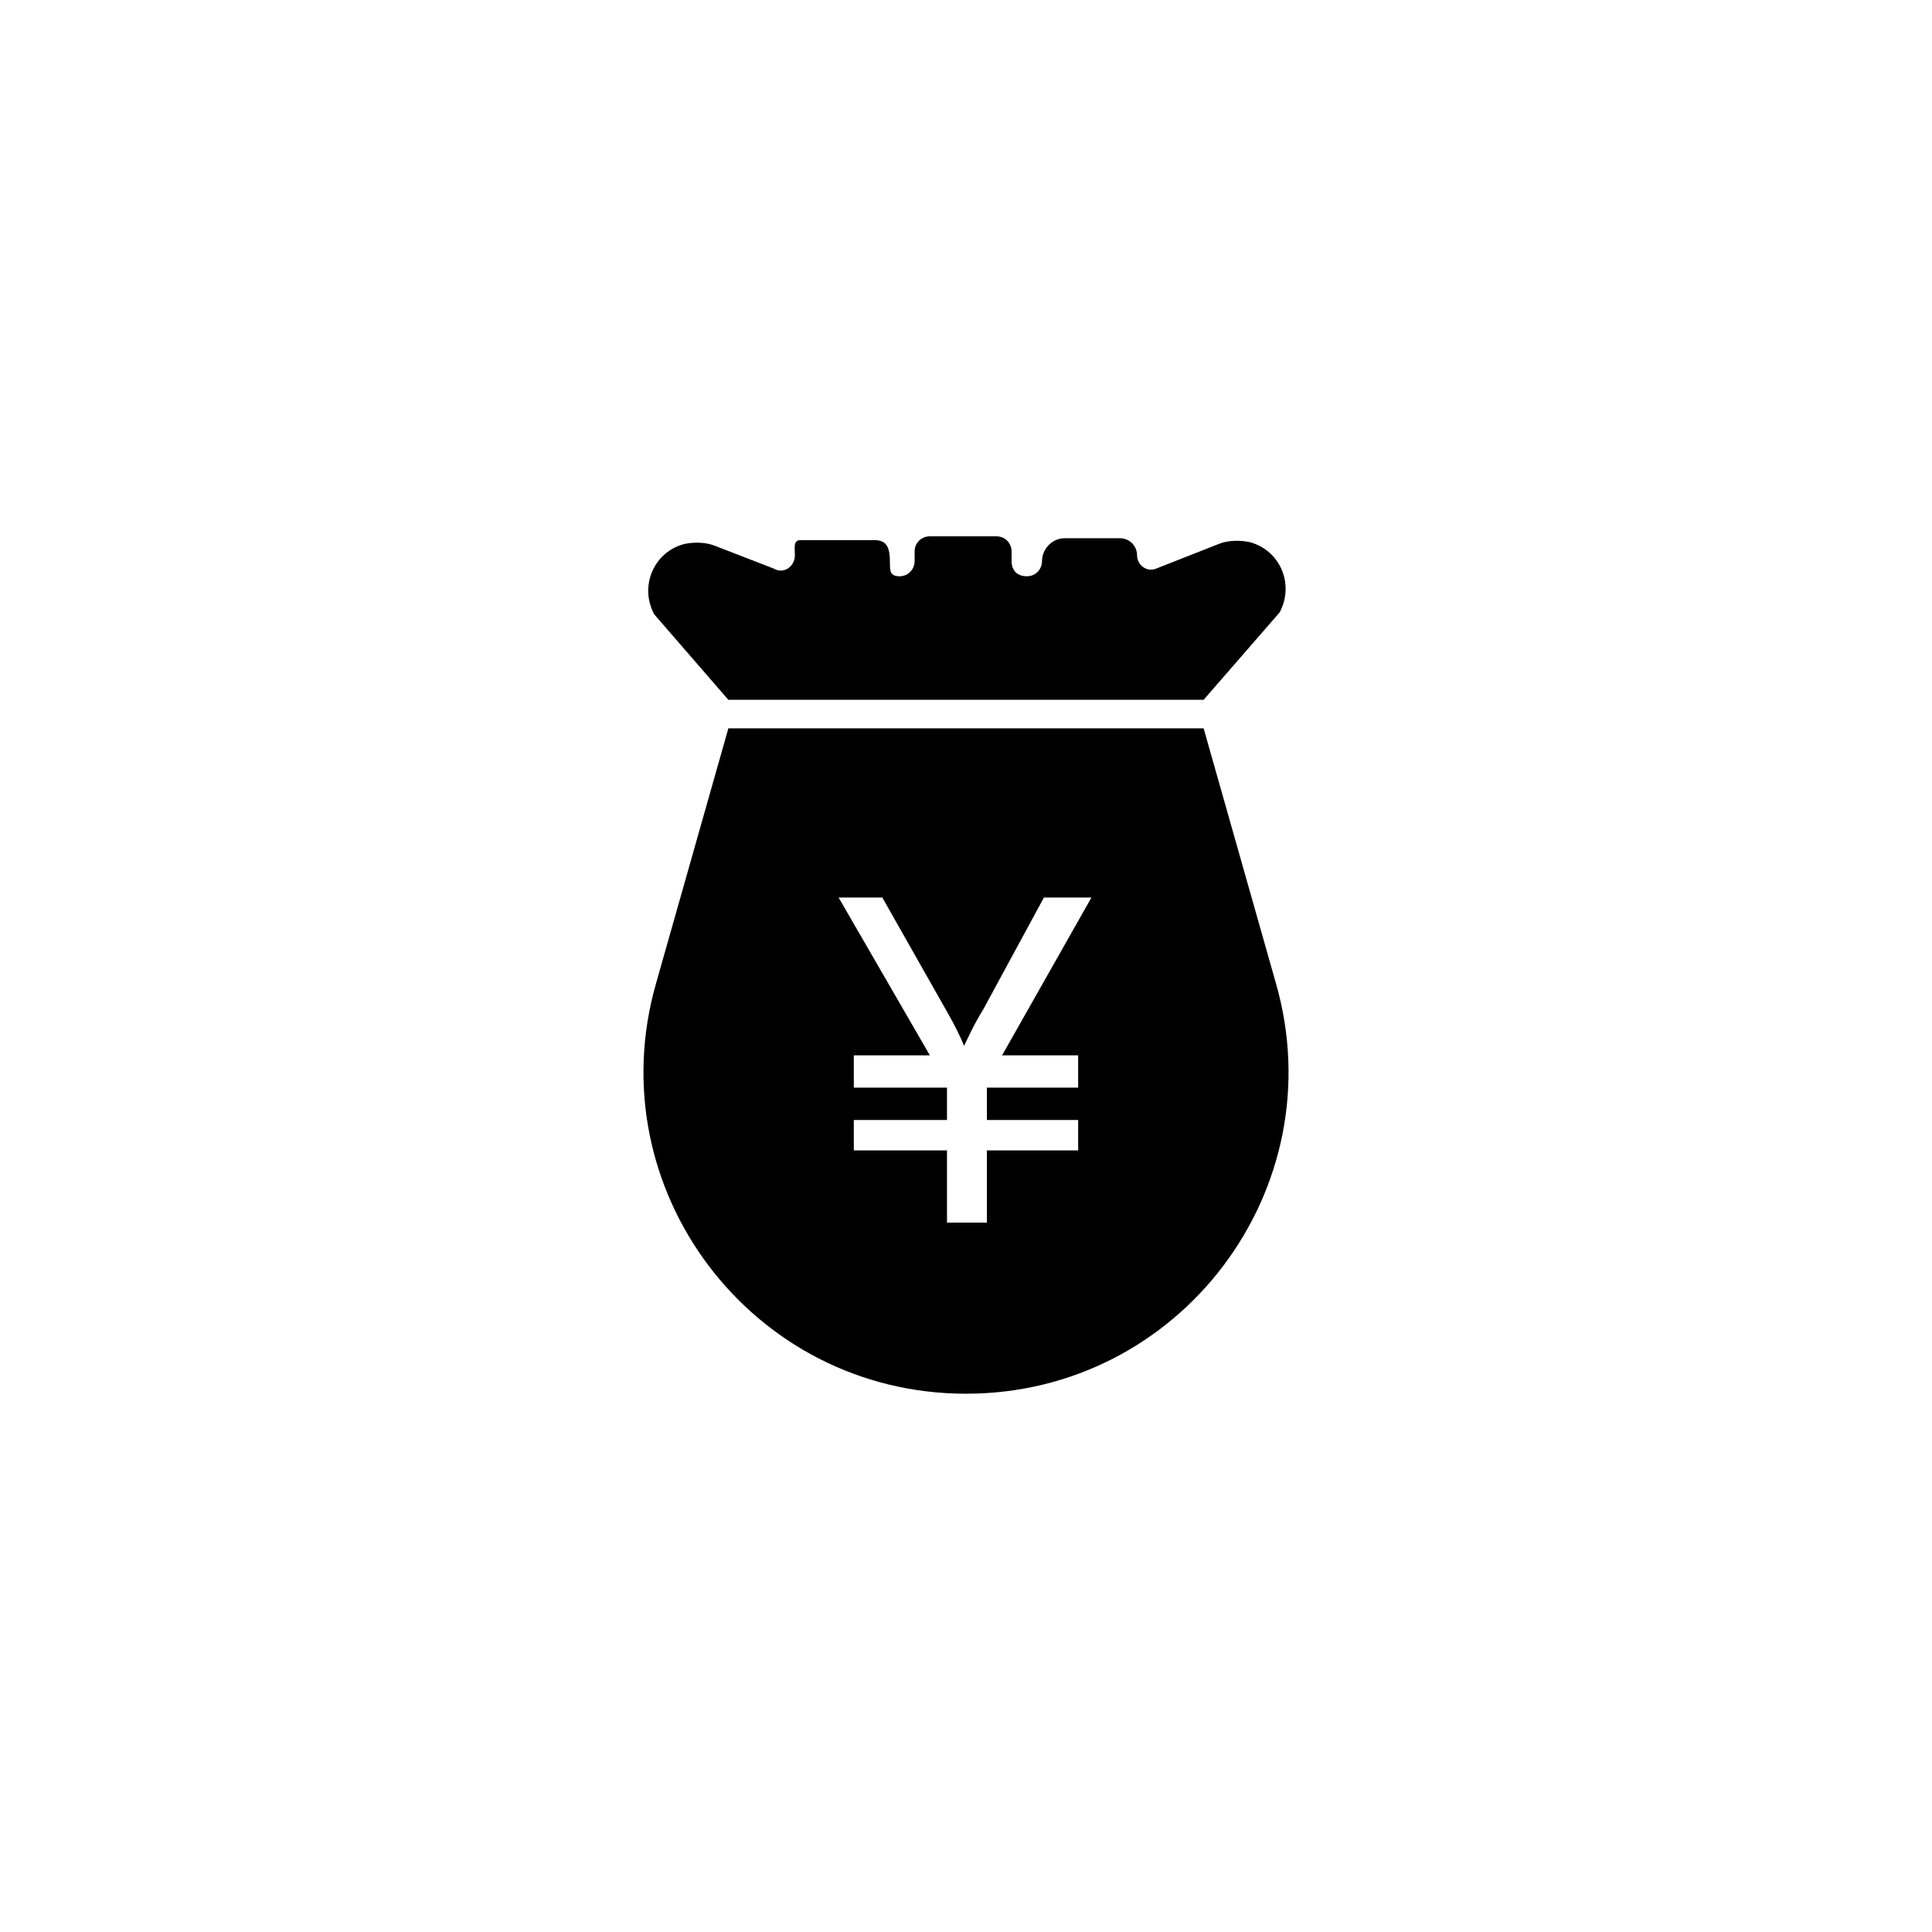 <?xml version="1.0" encoding="UTF-8"?>
<!-- Uploaded to: ICON Repo, www.svgrepo.com, Generator: ICON Repo Mixer Tools -->
<svg fill="#000000" width="800px" height="800px" version="1.1" viewBox="144 144 512 512" xmlns="http://www.w3.org/2000/svg">
 <g>
  <path d="m337.02 329.46h125.95l20.152-23.176c4.031-7.559 0-16.625-8.062-18.641-2.519-0.504-5.543-0.504-8.062 0.504l-16.625 6.551c-2.519 1.008-5.039-1.008-5.039-3.527s-2.016-4.535-4.535-4.535h-14.609c-3.527 0-6.047 3.023-6.047 6.047 0 2.016-1.512 4.031-4.031 4.031-2.519 0-4.031-1.512-4.031-4.031v-2.519c0-2.016-1.512-4.031-4.031-4.031h-17.633c-2.016 0-4.031 1.512-4.031 4.031v2.519c0 2.016-1.512 4.031-4.031 4.031-2.512 0-2.512-1.512-2.512-3.527 0-3.527-0.504-6.047-4.031-6.047h-19.648c-2.016 0-1.512 2.016-1.512 4.031 0 3.023-3.023 5.039-5.543 3.527l-15.617-6.047c-2.519-1.008-5.543-1.008-8.062-0.504-8.062 2.016-12.09 11.082-8.062 18.641z"/>
  <path d="m482.12 404.53-19.145-67.512h-125.95l-19.145 67.512c-15.617 54.41 25.191 108.82 82.121 108.82s97.738-54.41 82.121-108.82zm-52.398 19.145v8.566h-24.184v8.566h24.184v8.062h-24.184v19.145l-10.578-0.004v-19.145h-24.688v-8.062l24.688 0.004v-8.566h-24.688v-8.566h20.152l-24.184-41.816h11.586l17.129 30.23c2.016 3.527 3.527 6.551 4.535 9.07 1.008-2.016 2.519-5.543 5.039-9.574l16.121-29.727h12.594l-23.68 41.816z"/>
 </g>
</svg>